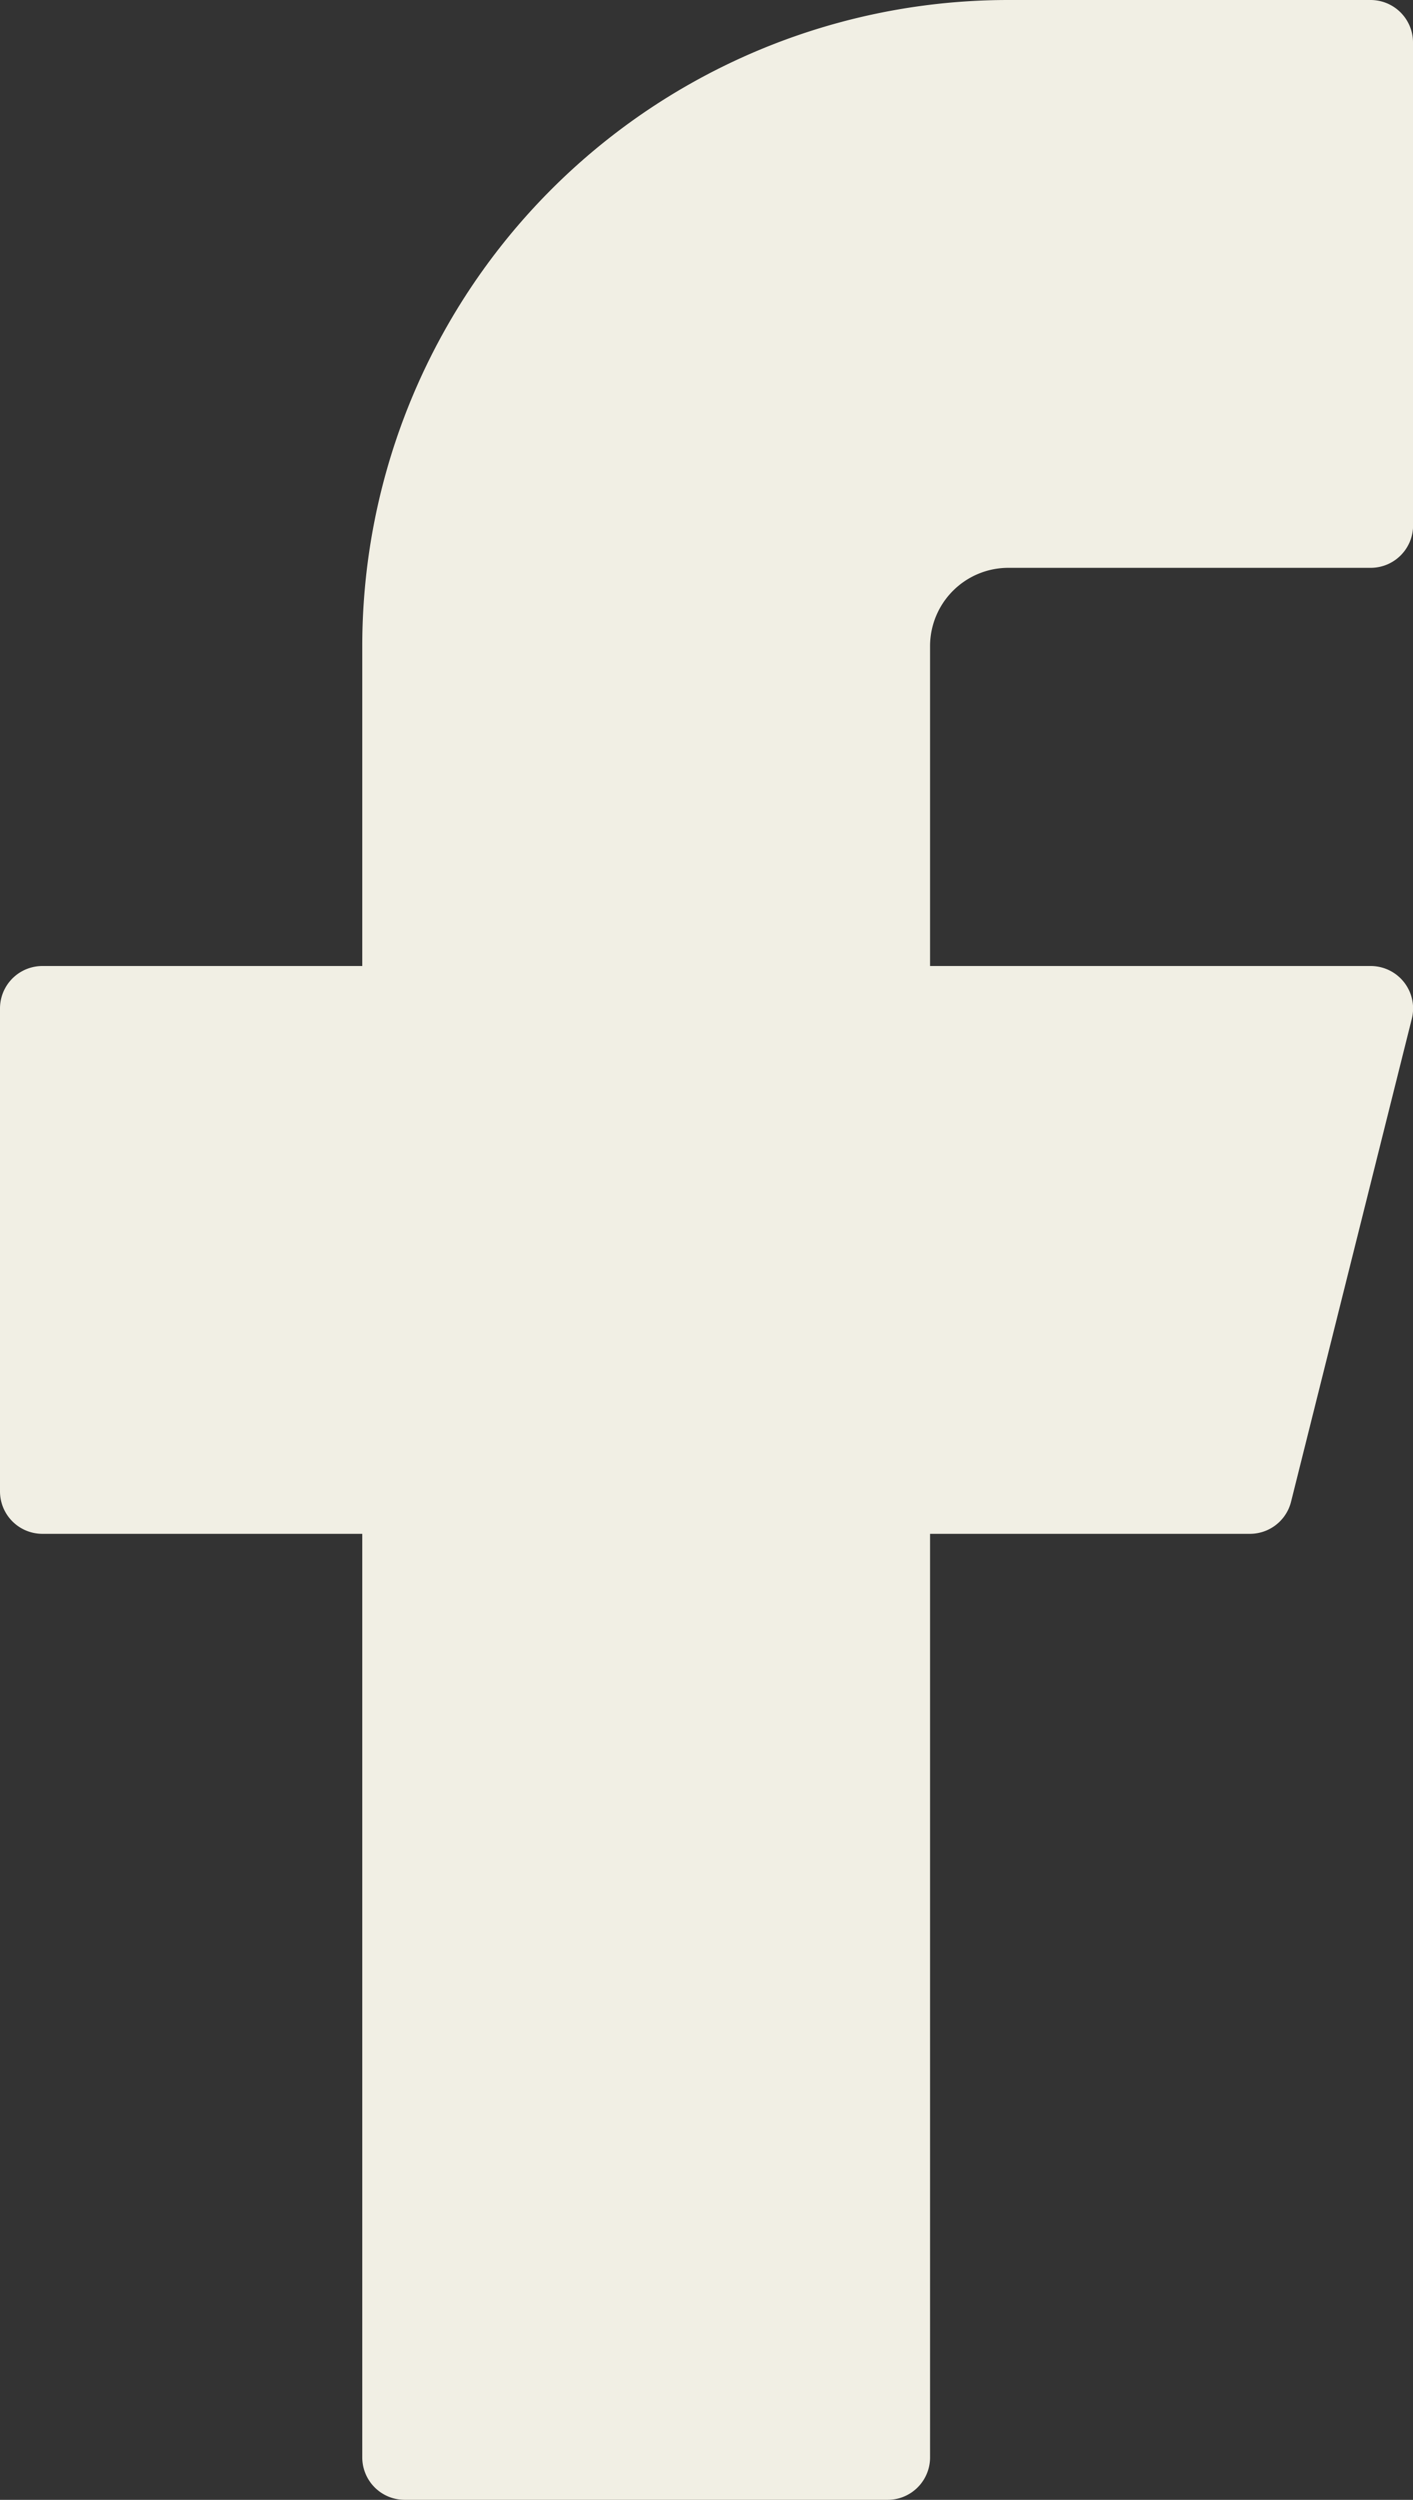 <svg xmlns="http://www.w3.org/2000/svg" width="16.651" height="29.457" viewBox="0 0 16.651 29.457">
  <rect x="0" y="0" width="16.651" height="29.457" fill="#333333" stroke="none"/>
  <path id="facebook" d="M22.651,2H18.383a7.114,7.114,0,0,0-7.114,7.114v4.269H7v5.691h4.269V30.457H16.96V19.074h4.269l1.423-5.691H16.96V9.114a1.423,1.423,0,0,1,1.423-1.423h4.269Z" transform="translate(-6.5 -1.5)" fill="#f1efe4" stroke="#f1efe4" stroke-linecap="round" stroke-linejoin="round" stroke-width="1"/>
</svg>
